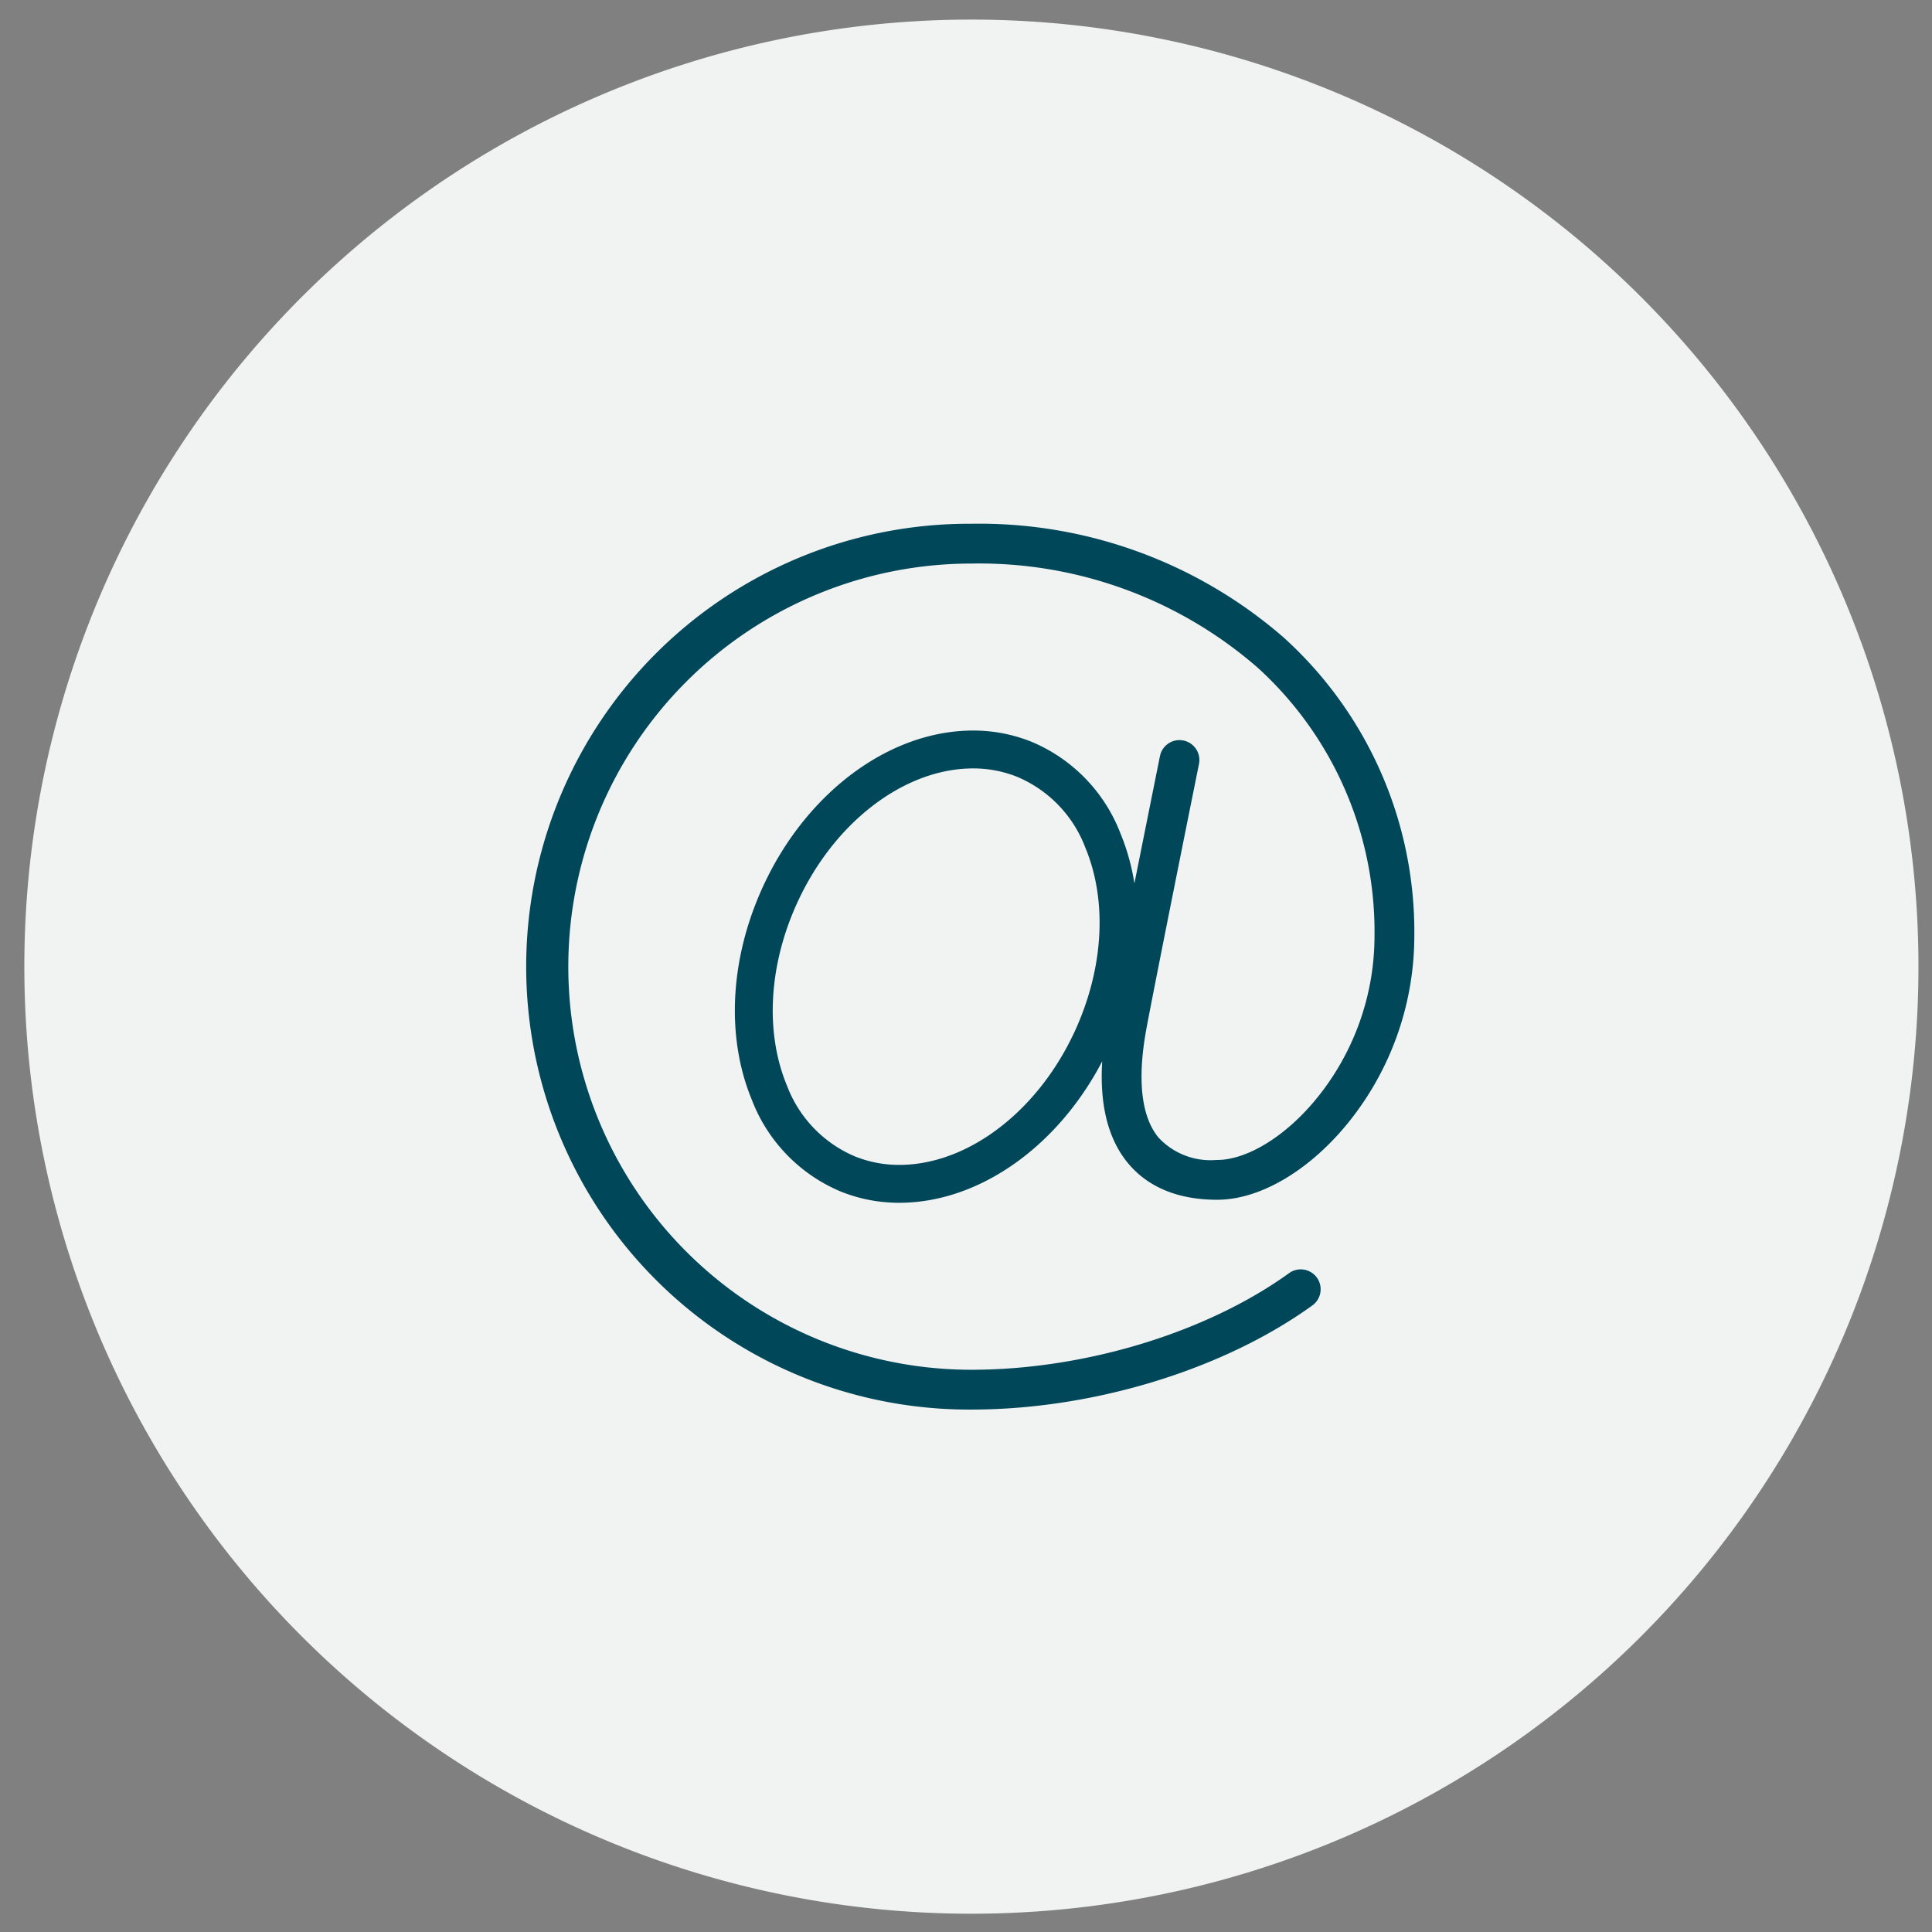 <svg id="email" xmlns="http://www.w3.org/2000/svg" xmlns:xlink="http://www.w3.org/1999/xlink" width="153" height="153" viewBox="0 0 153 153"><rect x="0" y="0" width="153" height="153" fill="#808080" stroke="none"/><defs><clipPath id="clip-path"><rect x="1.929" y="1.552" width="150" height="150" fill="none"/></clipPath></defs><title>icn-email</title><g clip-path="url(#clip-path)"><path d="M76.928,151.552a75,75,0,1,0-75-75,75,75,0,0,0,75,75" fill="#f1f2f2"/><path d="M100.666,51.612a35.221,35.221,0,0,0-23.738-8.634,33.575,33.575,0,1,0,0,67.149c9.309,0,19.32-3.051,26.125-7.964a.076.076,0,0,0-.089-.124c-6.781,4.896-16.757,7.936-26.036,7.936a33.422,33.422,0,1,1,0-66.845,35.067,35.067,0,0,1,23.636,8.596,29.756,29.756,0,0,1,9.787,22.434,21.896,21.896,0,0,1-4.82,13.652c-2.747,3.422-6.251,5.549-9.142,5.549a7.12,7.12,0,0,1-5.79-2.304c-1.703-2.055-2.128-5.42-1.262-10,.821-4.347,3.378-17.061,4.143-20.855a.075.075,0,0,0-.06-.089.073.073,0,0,0-.089.06c-.764,3.793-3.322,16.508-4.144,20.856-.875,4.626-.439,8.033,1.296,10.126,1.296,1.564,3.283,2.357,5.906,2.357,2.937,0,6.485-2.148,9.261-5.605a22.048,22.048,0,0,0,4.853-13.747A29.909,29.909,0,0,0,100.666,51.612ZM81.12,60.131a10.802,10.802,0,0,0-4.059-.777c-6.222,0-12.471,4.864-15.55,12.103-2.198,5.165-2.41,10.658-.583,15.071a11.363,11.363,0,0,0,6.226,6.446,10.807,10.807,0,0,0,4.06.777c6.222,0,12.471-4.864,15.55-12.103,2.197-5.166,2.41-10.66.582-15.072A11.361,11.361,0,0,0,81.12,60.131Z" fill="none" stroke="#00475a" stroke-linecap="round" stroke-linejoin="round" stroke-width="3"/></g></svg>